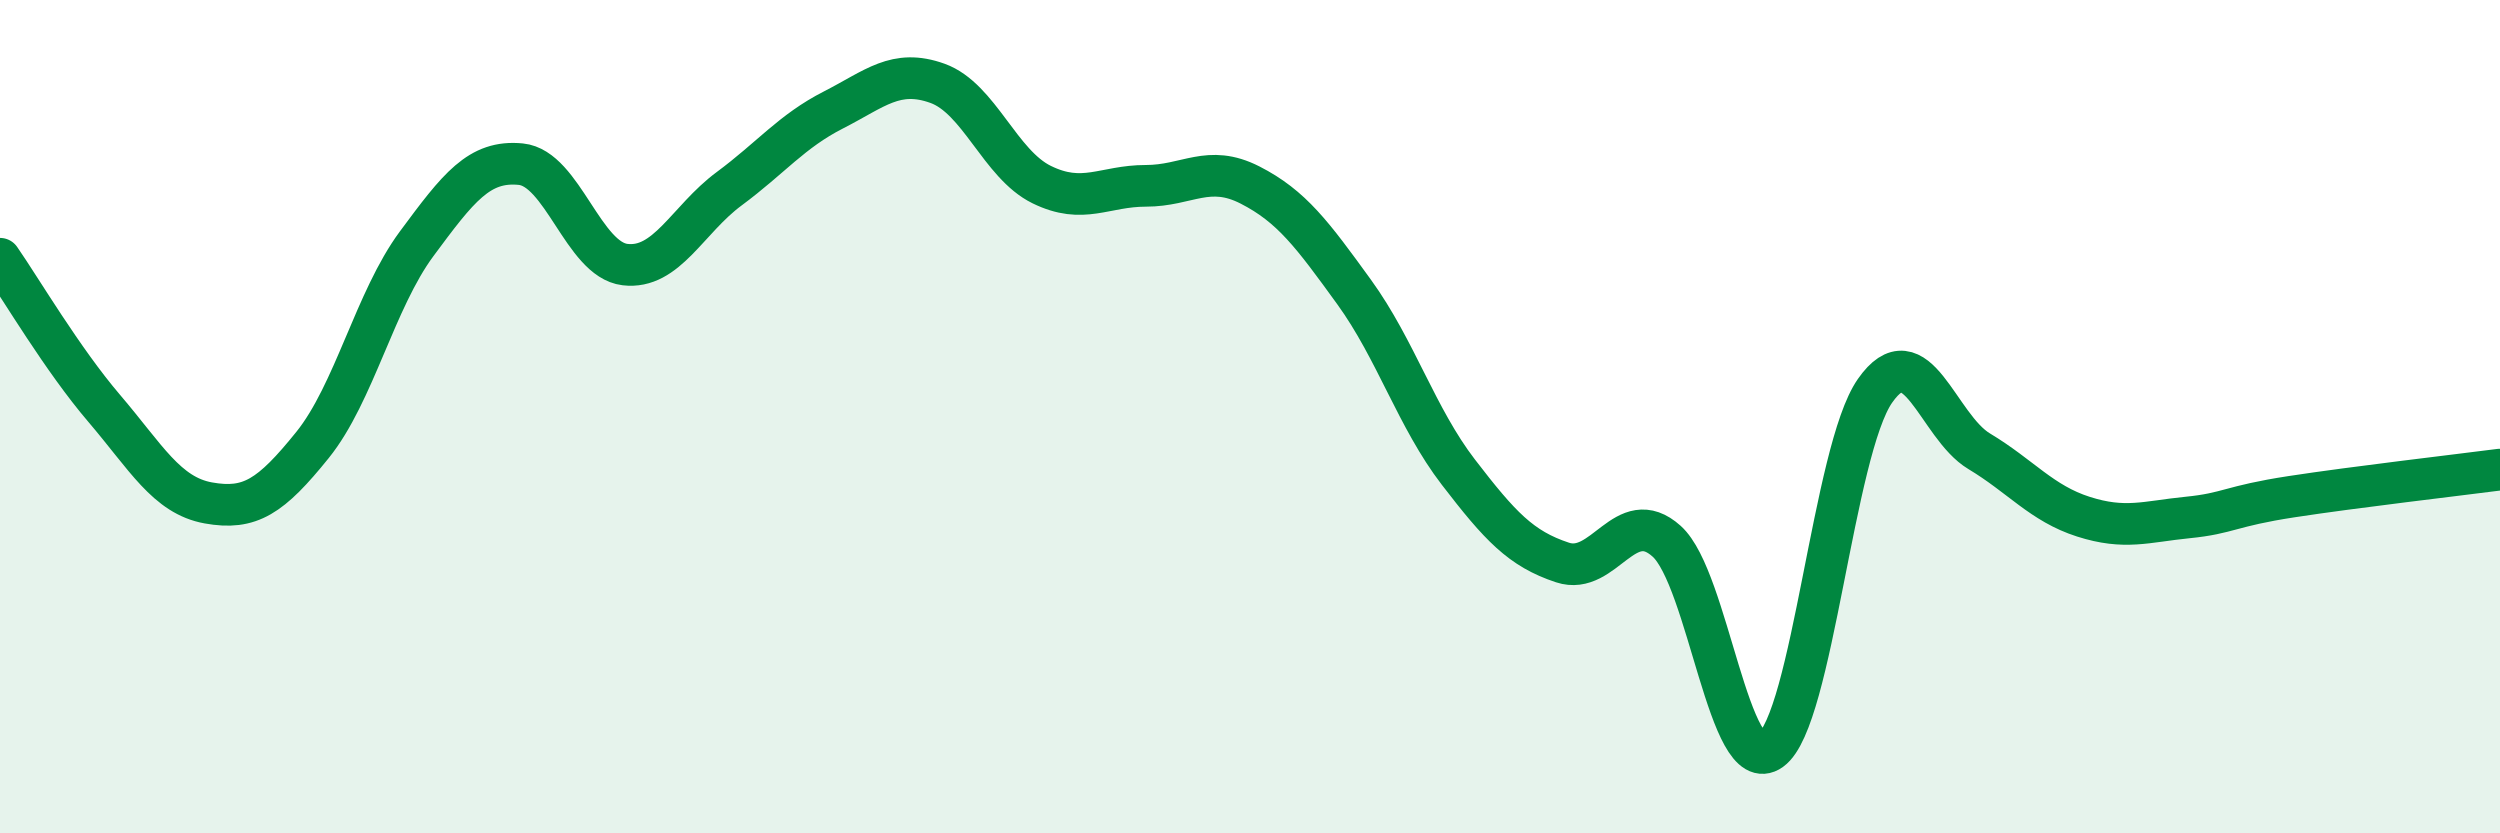 
    <svg width="60" height="20" viewBox="0 0 60 20" xmlns="http://www.w3.org/2000/svg">
      <path
        d="M 0,6.21 C 0.5,6.93 1.5,8.63 2.5,9.8 C 3.5,10.97 4,11.89 5,12.07 C 6,12.25 6.5,11.92 7.5,10.68 C 8.5,9.44 9,7.2 10,5.85 C 11,4.5 11.5,3.84 12.5,3.94 C 13.5,4.04 14,6.23 15,6.35 C 16,6.47 16.5,5.27 17.5,4.53 C 18.5,3.79 19,3.15 20,2.64 C 21,2.13 21.5,1.64 22.5,2 C 23.5,2.36 24,3.94 25,4.43 C 26,4.92 26.5,4.46 27.5,4.46 C 28.5,4.46 29,3.93 30,4.44 C 31,4.95 31.5,5.63 32.5,7.01 C 33.5,8.39 34,10.03 35,11.33 C 36,12.63 36.5,13.17 37.5,13.5 C 38.5,13.83 39,12.09 40,12.99 C 41,13.89 41.5,18.72 42.5,18 C 43.5,17.28 44,10.81 45,9.38 C 46,7.95 46.5,10.23 47.5,10.83 C 48.5,11.43 49,12.08 50,12.4 C 51,12.72 51.5,12.52 52.5,12.42 C 53.5,12.32 53.5,12.15 55,11.92 C 56.5,11.69 59,11.4 60,11.27L60 20L0 20Z"
        fill="#008740"
        opacity="0.1"
        stroke-linecap="round"
        stroke-linejoin="round"
      />
      <path
        d="M 0,6.21 C 0.5,6.93 1.5,8.63 2.5,9.8 C 3.5,10.97 4,11.89 5,12.07 C 6,12.25 6.5,11.92 7.5,10.68 C 8.5,9.44 9,7.2 10,5.85 C 11,4.5 11.5,3.84 12.5,3.94 C 13.5,4.04 14,6.23 15,6.35 C 16,6.47 16.5,5.27 17.5,4.53 C 18.5,3.79 19,3.15 20,2.64 C 21,2.13 21.5,1.64 22.5,2 C 23.5,2.36 24,3.94 25,4.43 C 26,4.92 26.5,4.46 27.5,4.46 C 28.5,4.46 29,3.93 30,4.44 C 31,4.95 31.5,5.63 32.5,7.01 C 33.5,8.39 34,10.03 35,11.33 C 36,12.63 36.5,13.17 37.5,13.5 C 38.5,13.83 39,12.09 40,12.99 C 41,13.89 41.5,18.72 42.5,18 C 43.5,17.28 44,10.81 45,9.38 C 46,7.95 46.5,10.23 47.5,10.83 C 48.5,11.43 49,12.08 50,12.4 C 51,12.72 51.5,12.52 52.5,12.42 C 53.5,12.32 53.5,12.15 55,11.92 C 56.5,11.69 59,11.4 60,11.27"
        stroke="#008740"
        stroke-width="1"
        fill="none"
        stroke-linecap="round"
        stroke-linejoin="round"
      />
    </svg>
  